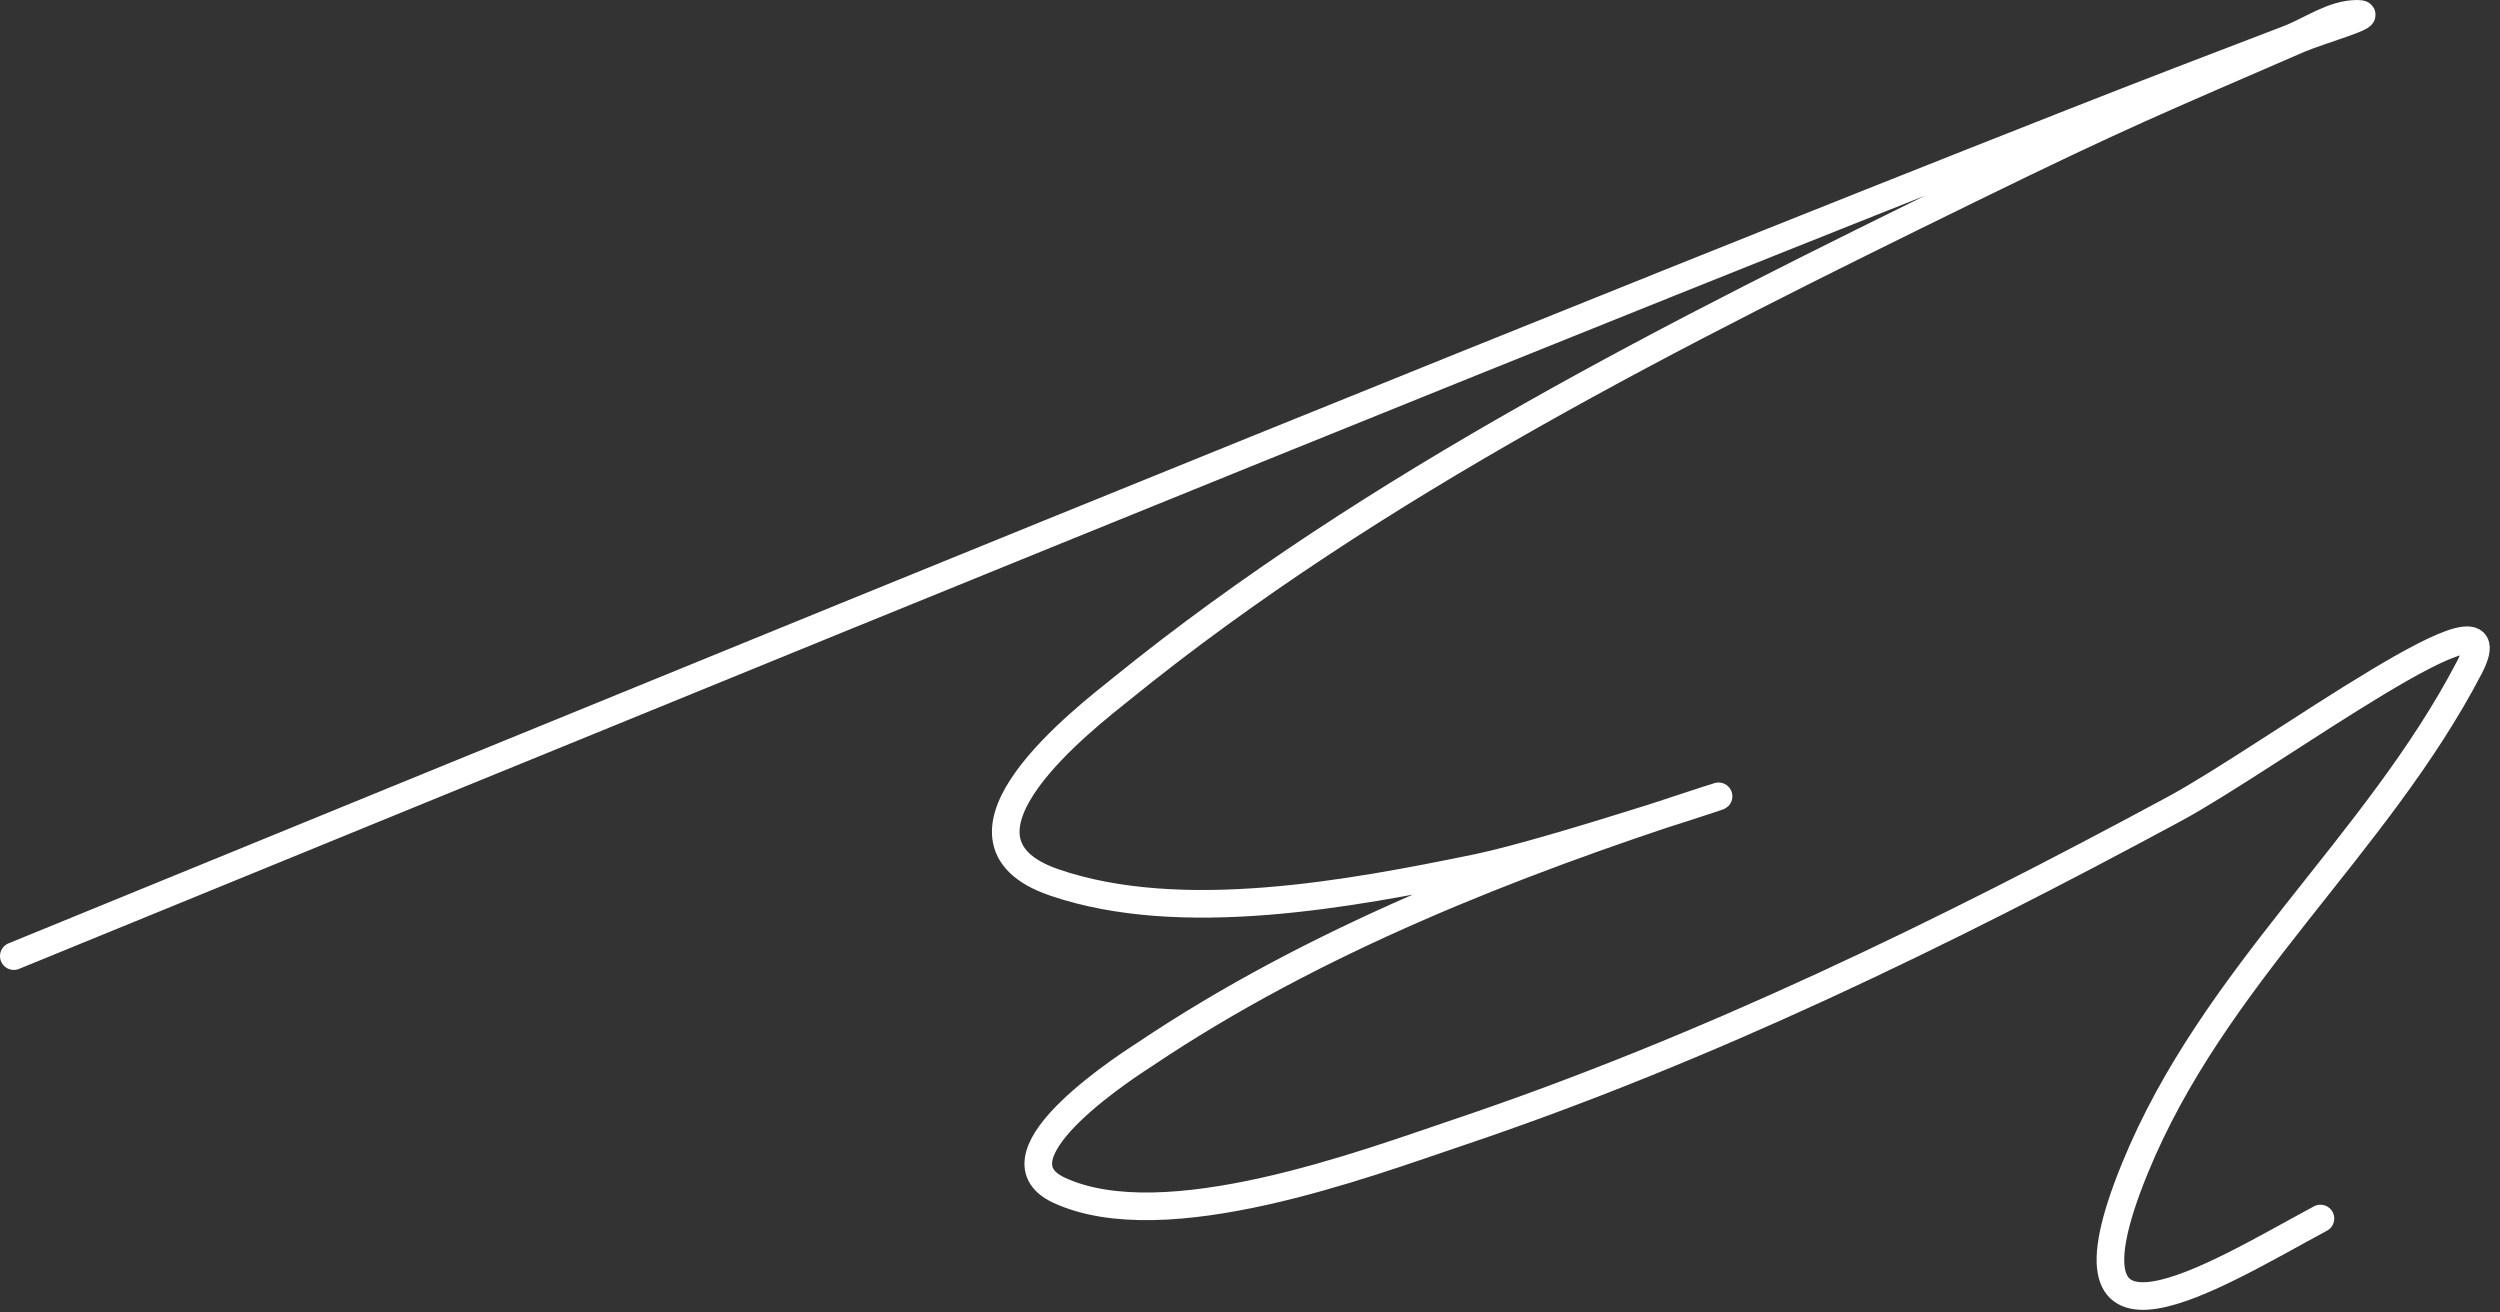 <?xml version="1.0" encoding="UTF-8"?> <svg xmlns="http://www.w3.org/2000/svg" width="181" height="95" viewBox="0 0 181 95" fill="none"><rect x="0" y="0" width="181" height="95" fill="#333333" stroke="none"/> <path d="M1 69.222C40.951 52.888 80.884 36.509 120.944 20.444C130.619 16.565 140.302 12.708 150 8.889C155.209 6.837 160.436 4.83 165.667 2.833C167.325 2.2 168.891 1 170.667 1C172.201 1 167.852 2.222 166.444 2.833C156.362 7.214 153.709 8.262 142.667 13.667C121.54 24.007 99.534 34.993 81.167 49.889C78.8 51.808 67.056 60.709 76.333 63.889C85.526 67.039 97.831 64.703 106.944 62.833C112.524 61.689 128.752 56.245 123.333 58C109.397 62.515 95.106 68.126 82.889 76.333C82.291 76.735 71.237 83.639 76.667 86.167C84.339 89.738 98.96 84.217 105.556 82C123.561 75.947 140.762 67.56 157.444 58.556C164.384 54.81 182.425 41.342 178.778 48.333C172.011 61.303 160.251 70.657 154.556 84.611C148.264 100.025 160.261 92.389 168 88.222" stroke="white" stroke-width="2" stroke-linecap="round"></path> </svg> 